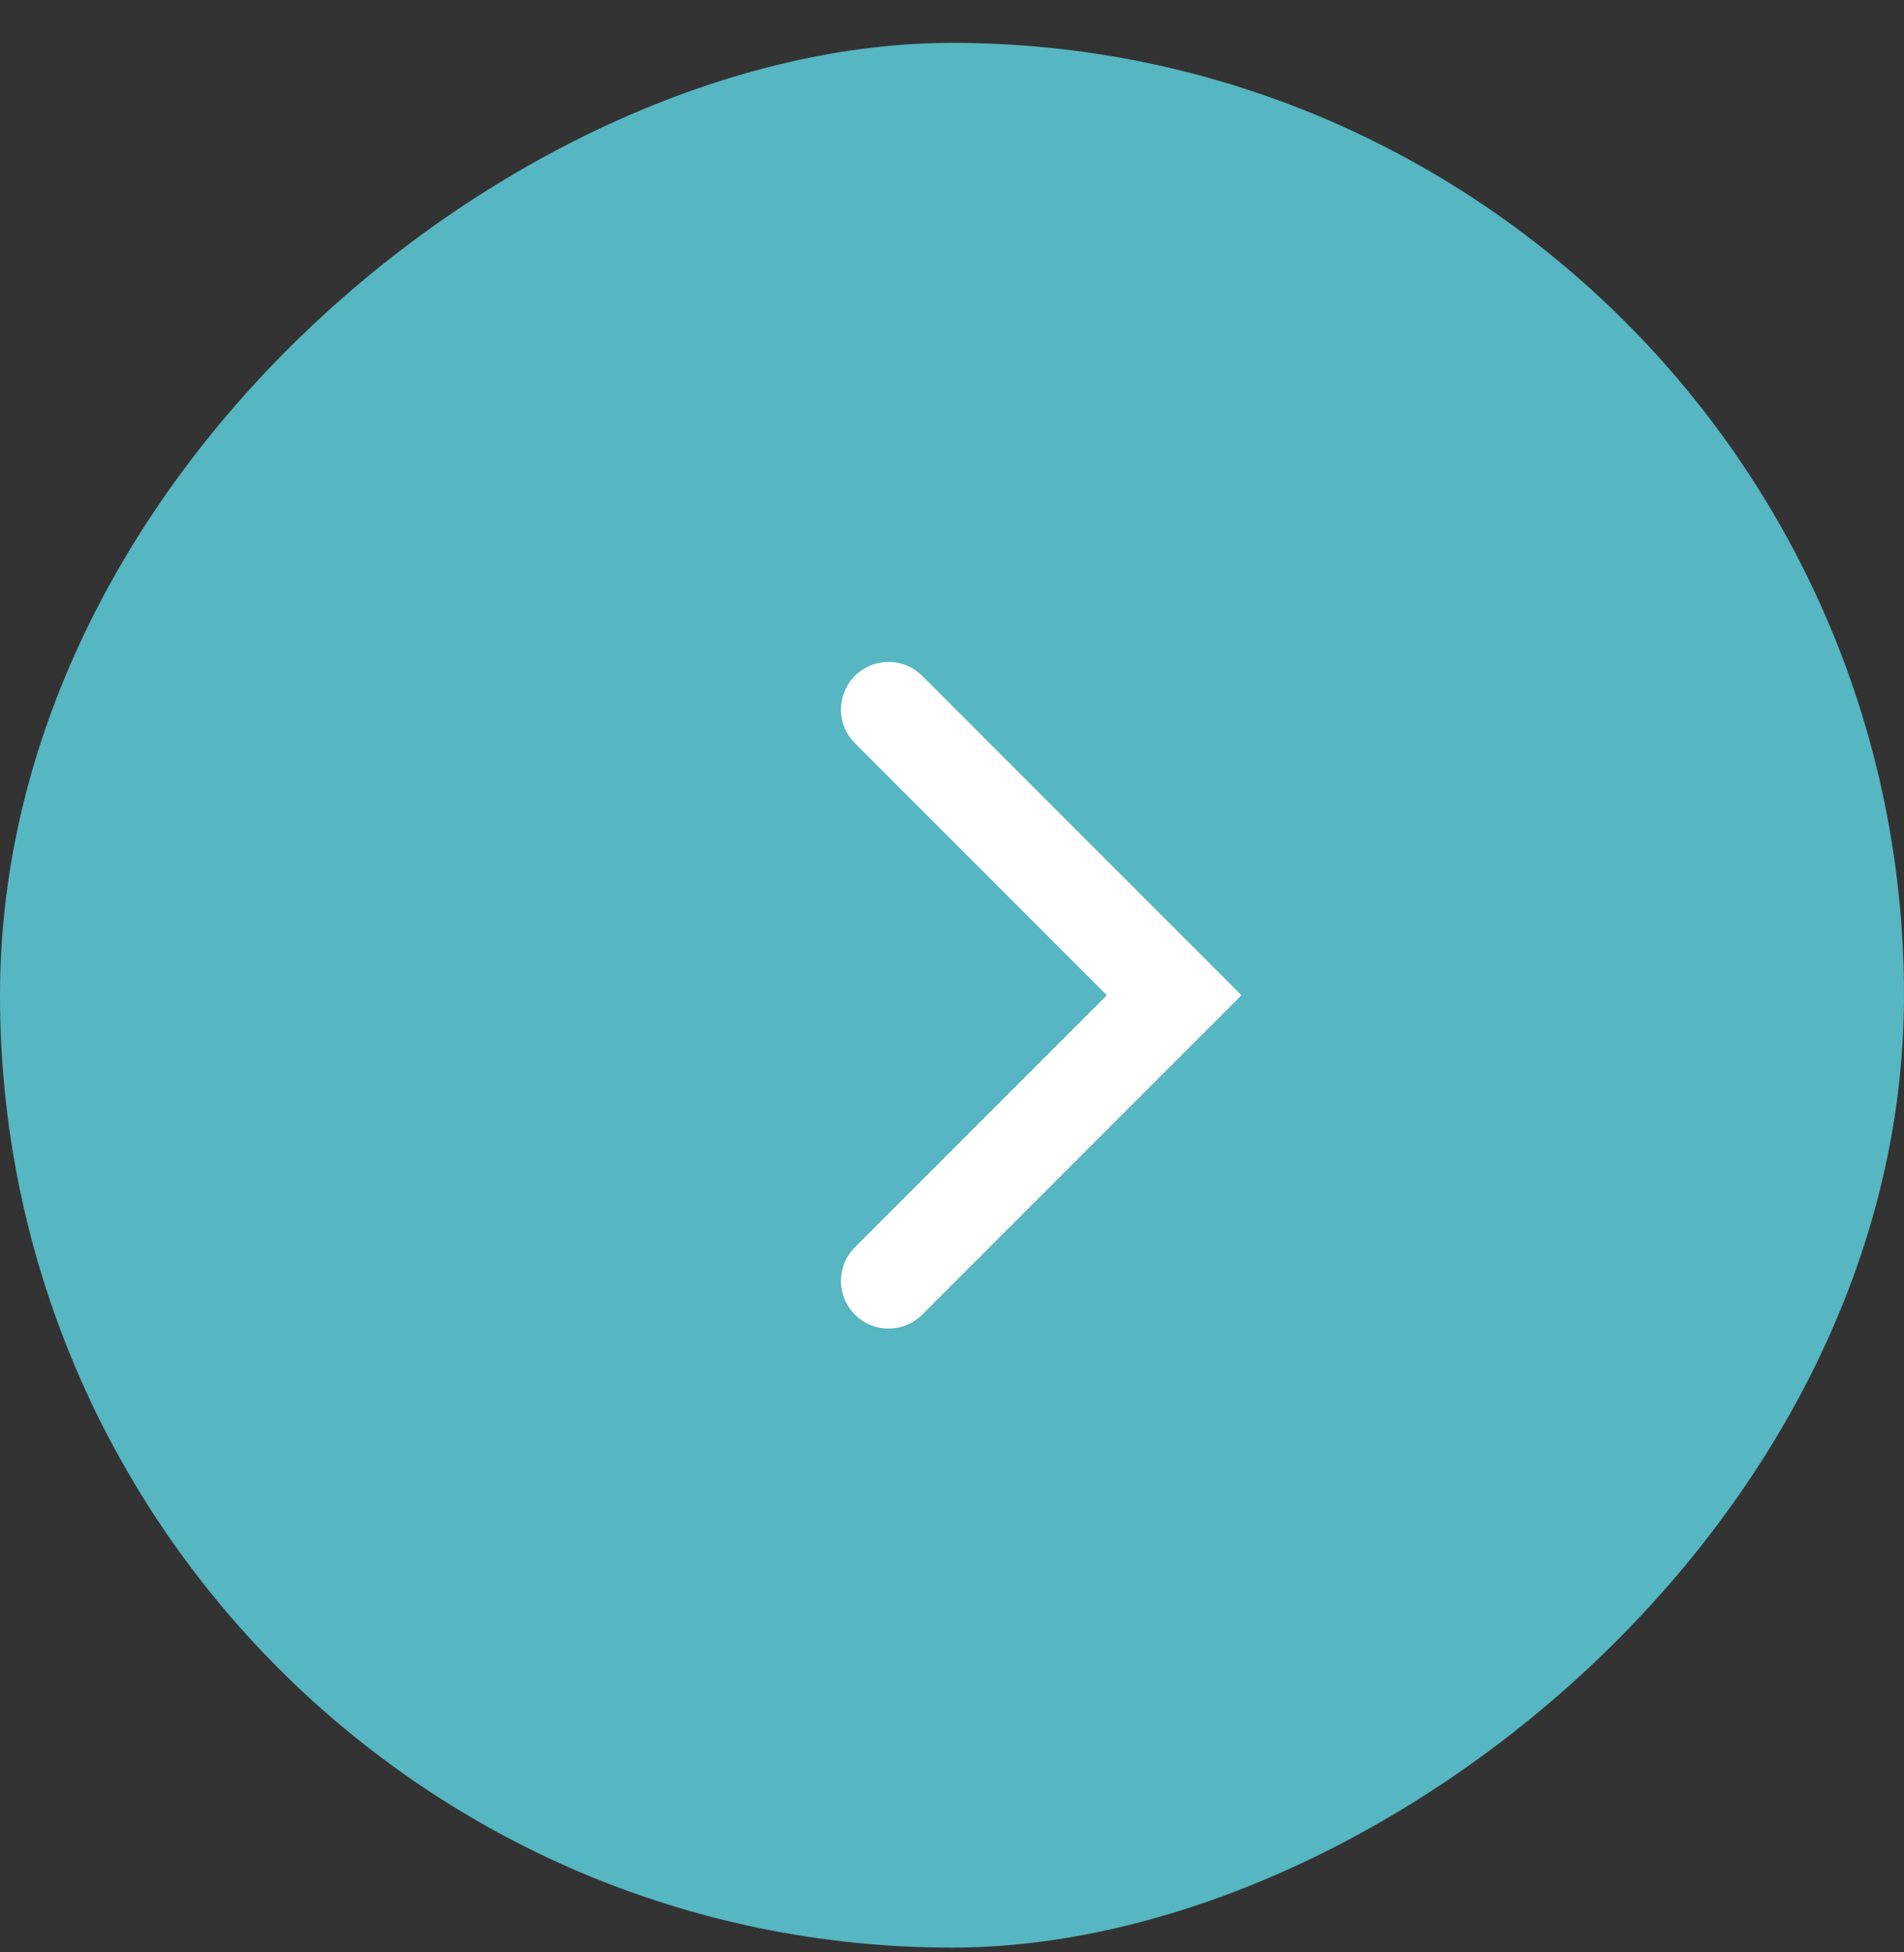 <svg class="carousel-next" viewBox="0 0 40 41" fill="none" xmlns="http://www.w3.org/2000/svg">
  <rect x="0" y="0" width="40" height="41" fill="#333333" stroke="none"/>
  <rect y="40.9" width="40" height="40" rx="20" transform="rotate(-90 0 40.9)" fill="#56B6C1"/>
  <path d="m18.667 14.9 6 6-6 6" stroke="#fff" stroke-width="2" stroke-linecap="round"/>
</svg>
